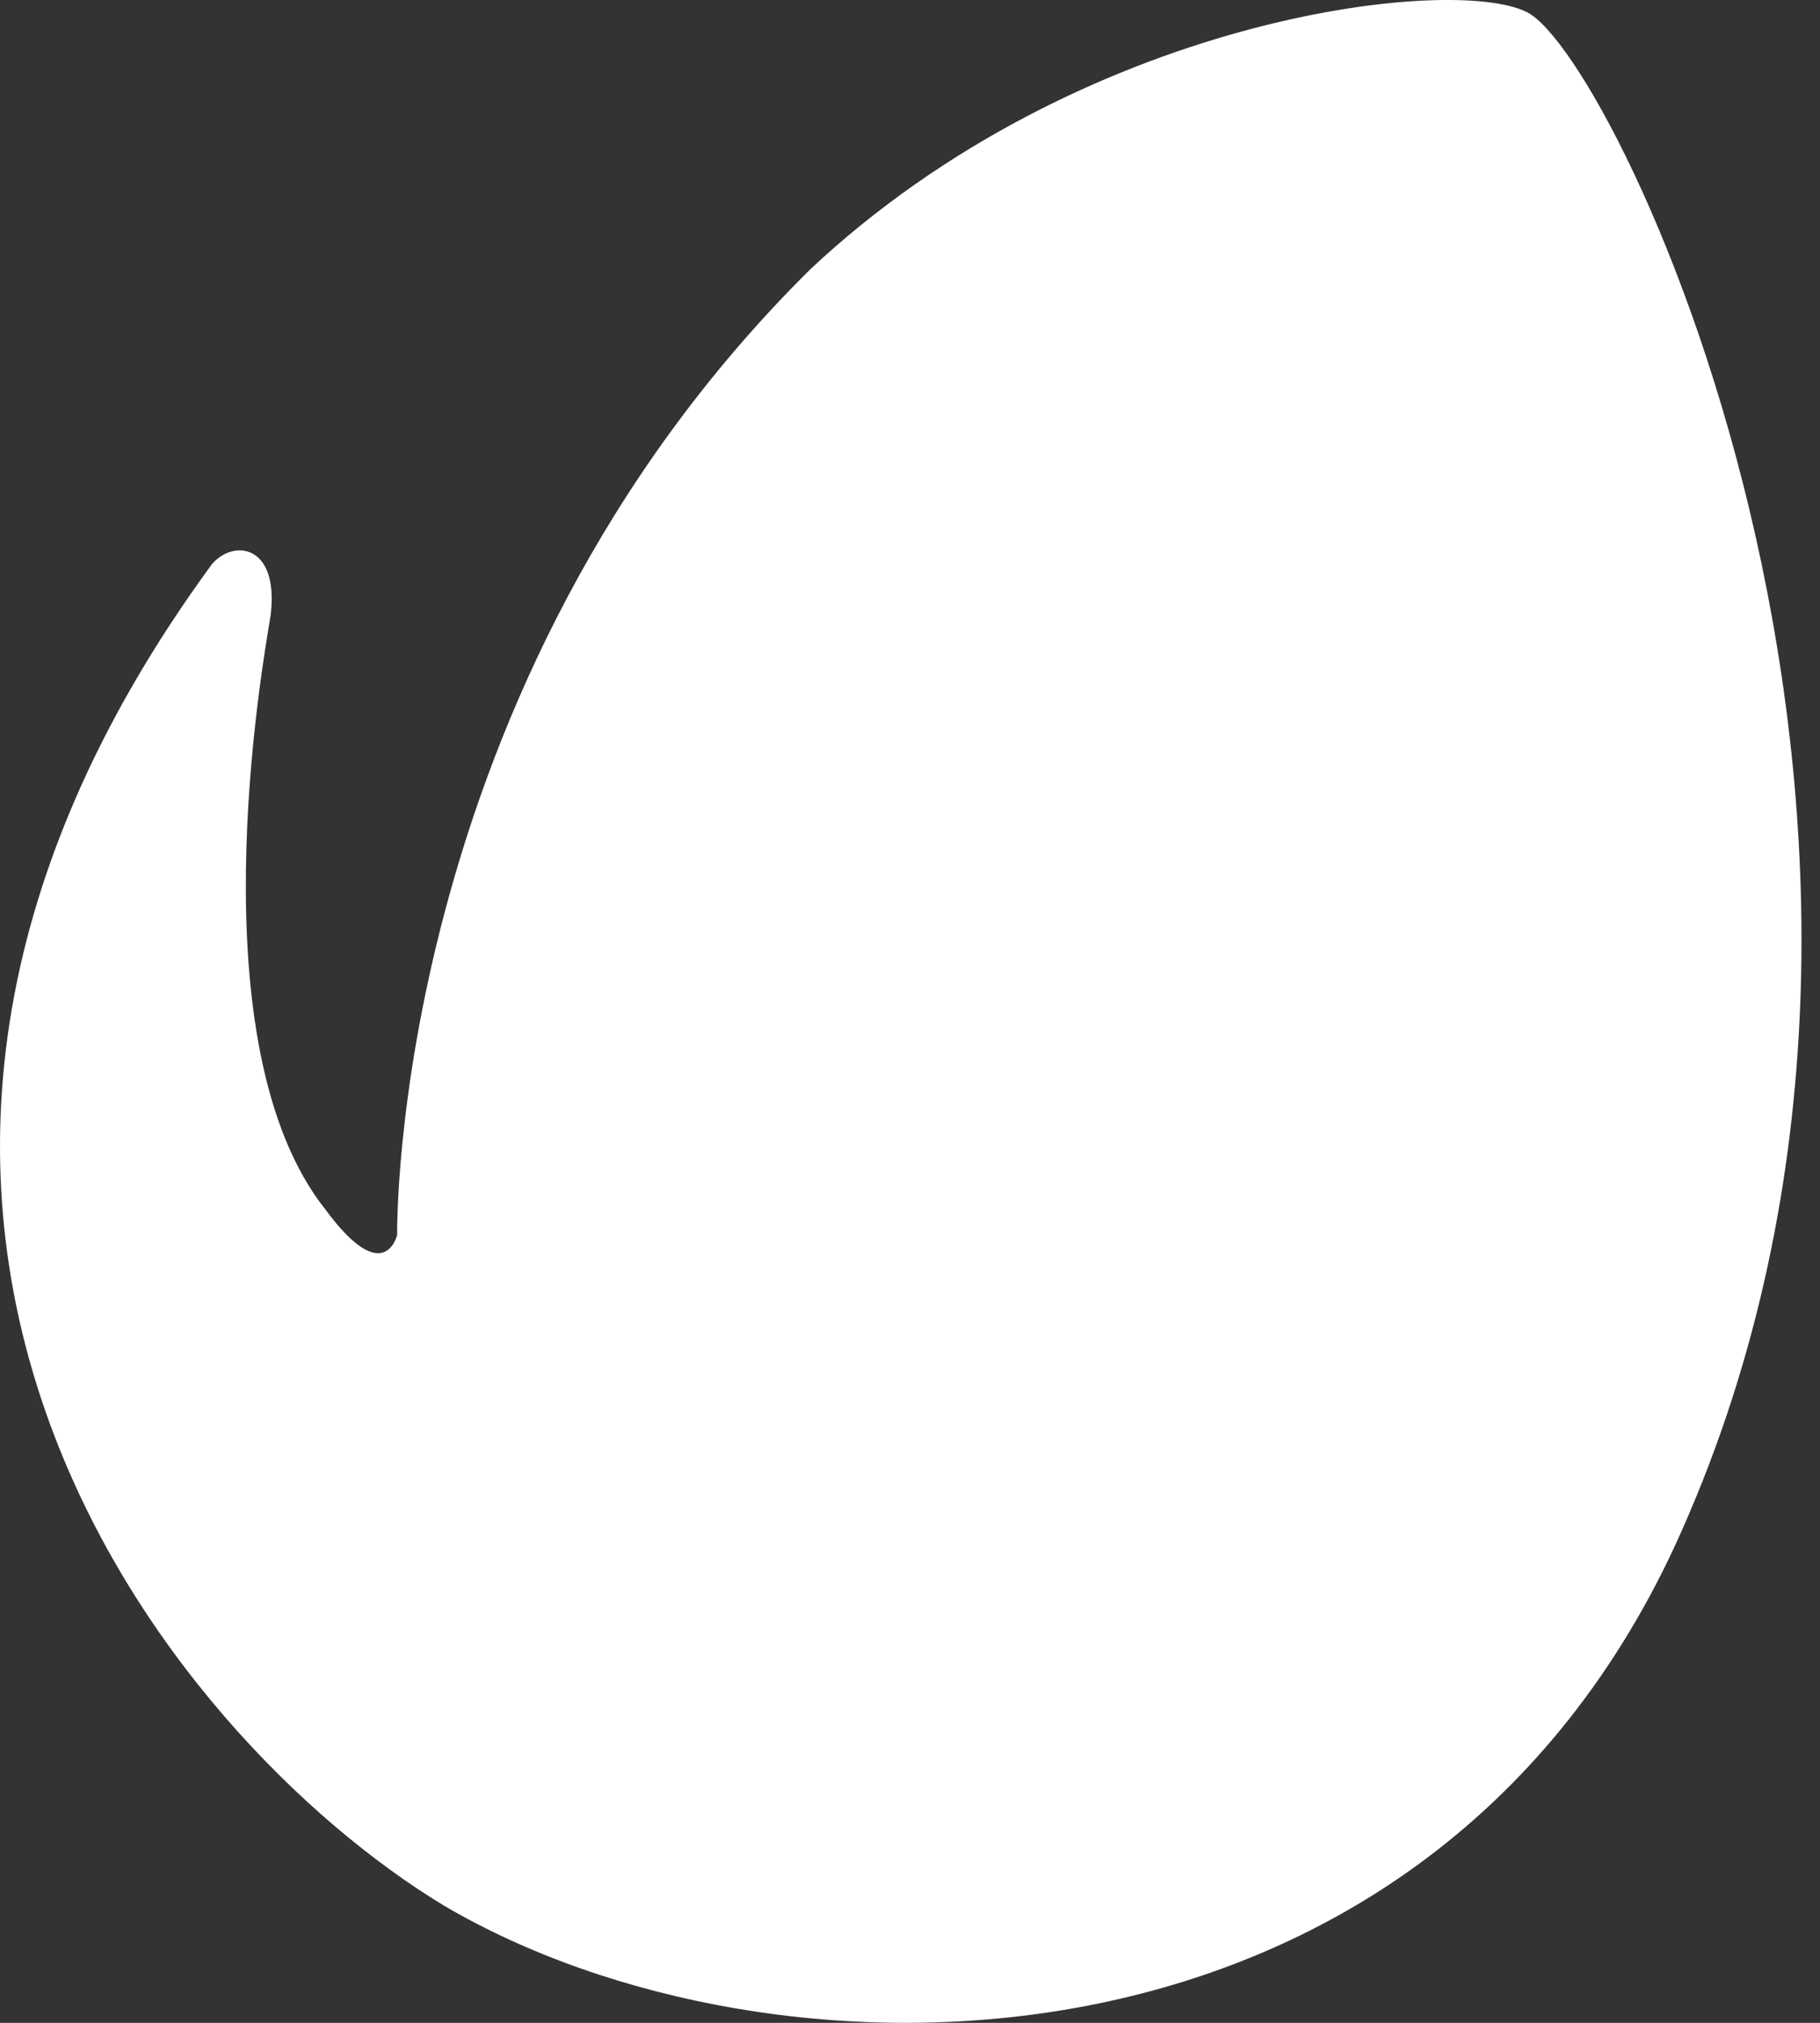 <?xml version="1.0" encoding="UTF-8"?>
<svg width="45px" height="50px" viewBox="0 0 45 50" version="1.1" xmlns="http://www.w3.org/2000/svg" xmlns:xlink="http://www.w3.org/1999/xlink">
    <rect x="0" y="0" width="45" height="50" fill="#333333" stroke="none"/>
    <title>Path</title>
    <g id="Page-1" stroke="none" stroke-width="1" fill="none" fill-rule="evenodd">
        <g id="Artboard" transform="translate(-3, 0)" fill="#FFFFFF" fill-rule="nonzero">
            <g id="logo-envato-1" transform="translate(3, 0)">
                <path d="M37.752,0.299 C40.045,1.446 49.321,21.04 41.4,38.237 C35.042,51.89 19.096,51.89 10.966,47.096 C4.088,42.927 -6.439,29.899 5.234,13.953 C5.755,13.327 6.902,13.432 6.693,15.203 C6.485,16.454 4.817,25.834 8.048,29.899 C9.507,31.879 9.82,30.524 9.82,30.524 C9.82,30.524 9.611,16.975 20.034,6.657 C26.704,0.404 35.876,-0.639 37.752,0.299 Z" id="Path"></path>
            </g>
        </g>
    </g>
</svg>